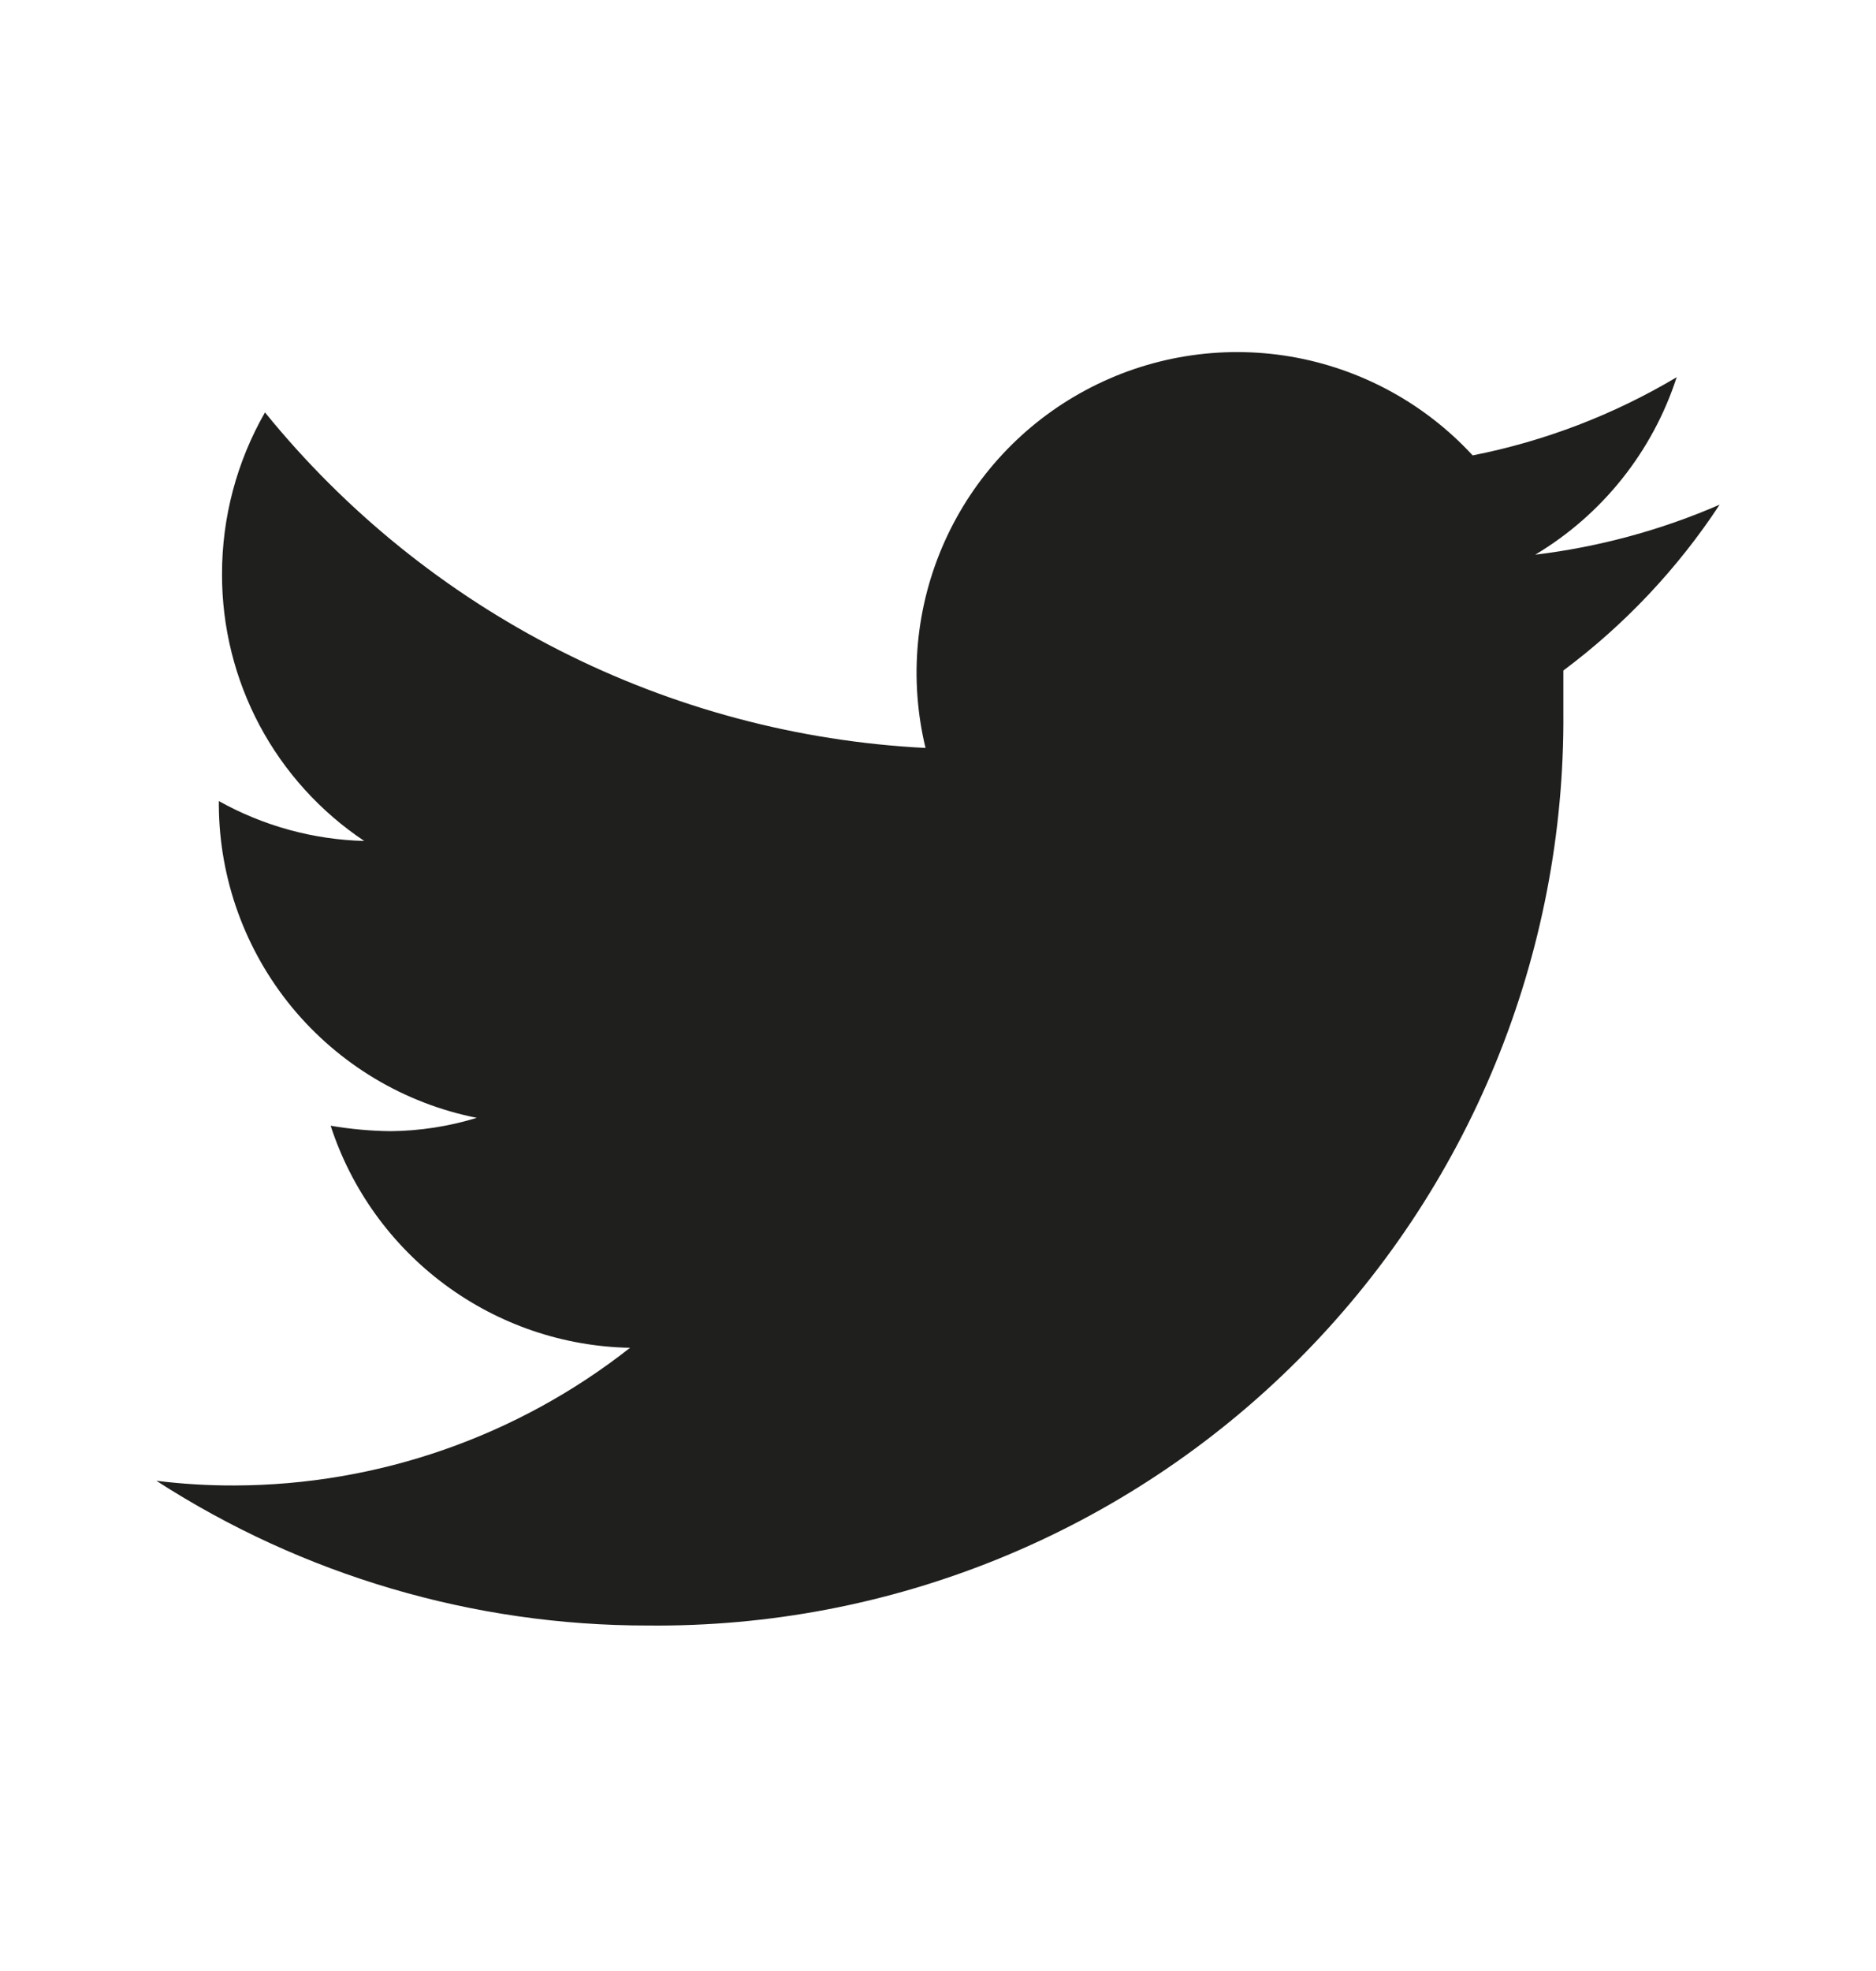<svg width="20" height="21" viewBox="0 0 20 21" fill="none" xmlns="http://www.w3.org/2000/svg">
<path d="M18.333 5.377C17.707 5.649 17.044 5.828 16.367 5.91C17.082 5.483 17.618 4.811 17.875 4.019C17.203 4.419 16.467 4.701 15.7 4.852C15.187 4.296 14.504 3.926 13.758 3.799C13.012 3.673 12.245 3.798 11.578 4.155C10.911 4.511 10.381 5.079 10.071 5.769C9.761 6.46 9.689 7.233 9.867 7.969C8.508 7.9 7.179 7.546 5.966 6.93C4.752 6.314 3.682 5.45 2.825 4.394C2.524 4.919 2.366 5.513 2.367 6.119C2.366 6.681 2.504 7.234 2.768 7.73C3.033 8.226 3.416 8.648 3.883 8.96C3.34 8.946 2.808 8.8 2.333 8.535V8.577C2.337 9.364 2.613 10.126 3.114 10.734C3.616 11.341 4.311 11.757 5.083 11.91C4.786 12.001 4.477 12.049 4.167 12.052C3.952 12.05 3.737 12.03 3.525 11.994C3.745 12.671 4.171 13.263 4.743 13.687C5.315 14.111 6.005 14.347 6.717 14.36C5.514 15.306 4.03 15.823 2.5 15.827C2.221 15.828 1.943 15.811 1.667 15.777C3.229 16.785 5.049 17.321 6.908 17.319C8.191 17.332 9.464 17.09 10.653 16.605C11.841 16.121 12.921 15.405 13.829 14.499C14.738 13.593 15.457 12.515 15.944 11.328C16.431 10.141 16.677 8.868 16.667 7.585C16.667 7.444 16.667 7.294 16.667 7.144C17.321 6.656 17.885 6.058 18.333 5.377Z" fill="#1F1F1D"/>
</svg>
